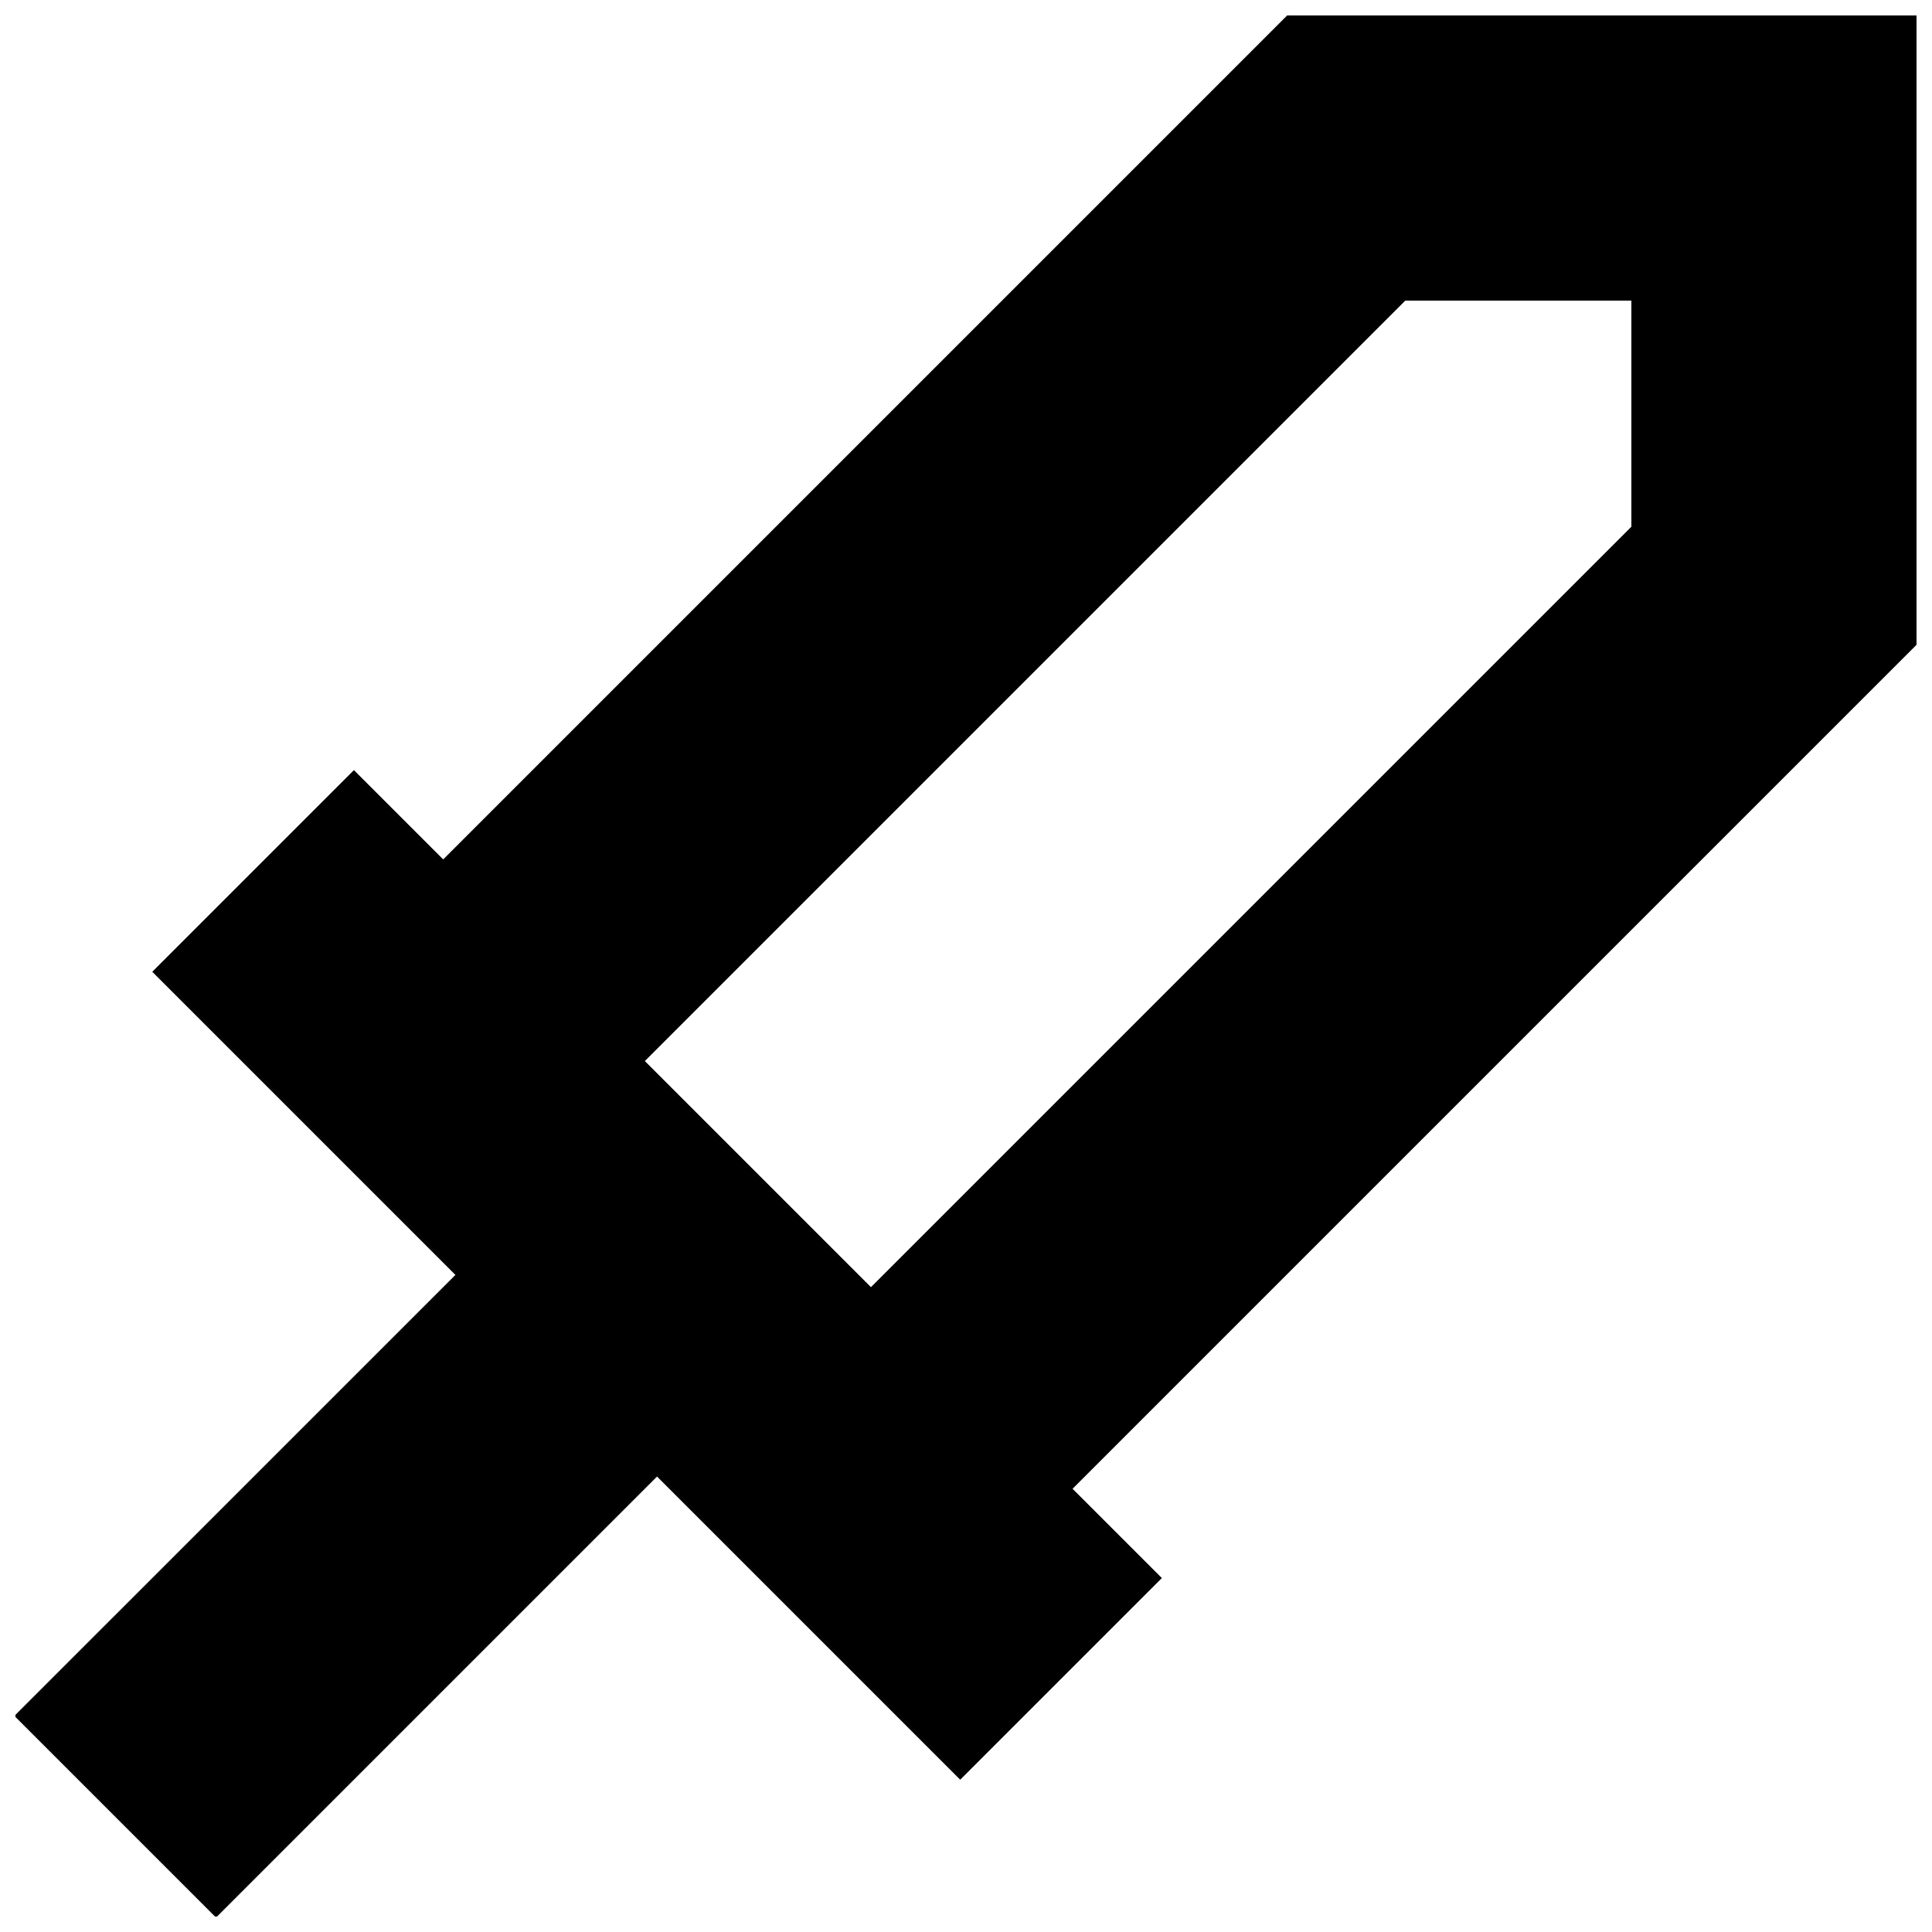 <?xml version="1.0" encoding="UTF-8"?>
<!-- Uploaded to: ICON Repo, www.iconrepo.com, Generator: ICON Repo Mixer Tools -->
<svg width="800px" height="800px" version="1.1" viewBox="144 144 512 512" xmlns="http://www.w3.org/2000/svg">
 <defs>
  <clipPath id="a">
   <path d="m148.09 148.09h503.81v503.81h-503.81z"/>
  </clipPath>
 </defs>
 <g clip-path="url(#a)">
  <path d="m264.69 481.87-80.34-80.34 53.438-53.438 23.66 23.66 223.66-223.66h166.79v166.79l-223.66 223.66 23.66 23.66-53.438 53.438-80.34-80.34-116.87 116.87-53.438-53.438zm311.64-258.2h-59.922l-201.52 201.52 59.922 59.922 201.52-201.52z" fill-rule="evenodd"/>
 </g>
</svg>